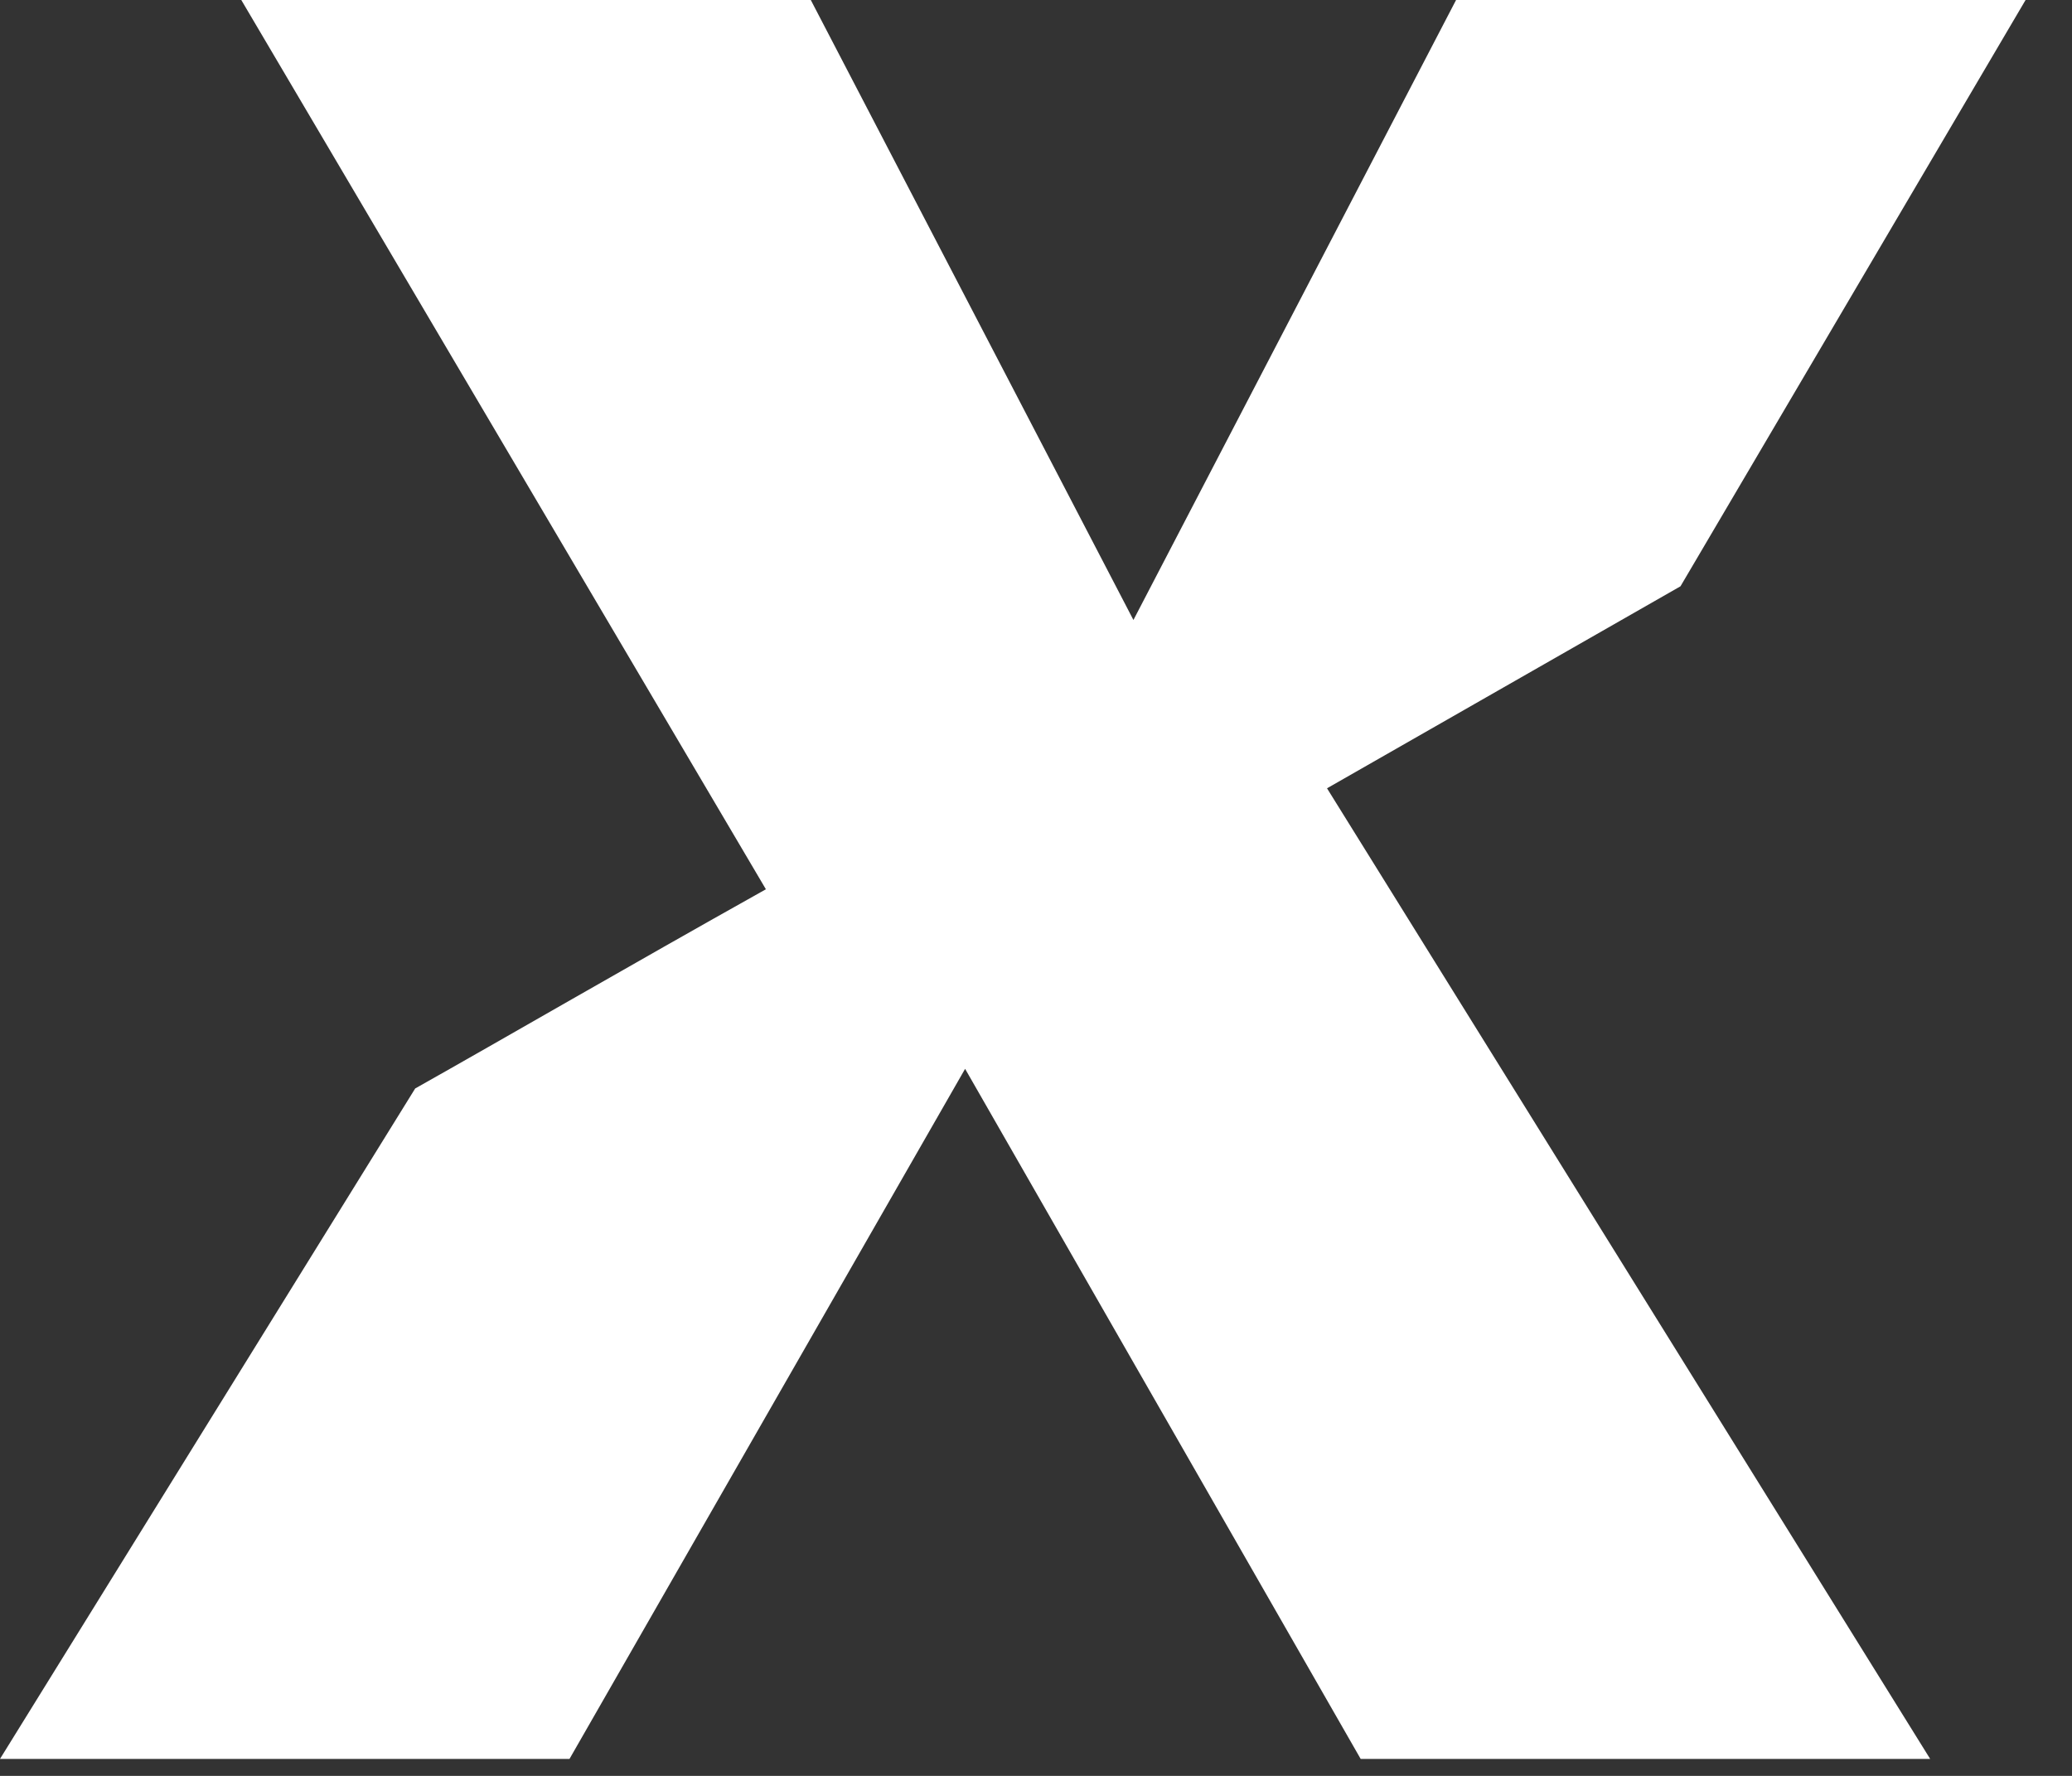<?xml version="1.0" encoding="UTF-8"?> <svg xmlns="http://www.w3.org/2000/svg" width="42" height="36" viewBox="0 0 42 36" fill="none"><rect x="0" y="0" width="42" height="36" fill="#333333" stroke="none"/><path d="M34.064 11.885L41.059 0H29.515L22.975 12.568L16.435 0H4.891L15.525 18.027C12.682 19.619 10.236 21.041 8.416 22.065L0 35.656H11.544L19.563 21.667L27.581 35.656H39.125L26.899 15.98L34.064 11.885Z" fill="white"></path></svg> 